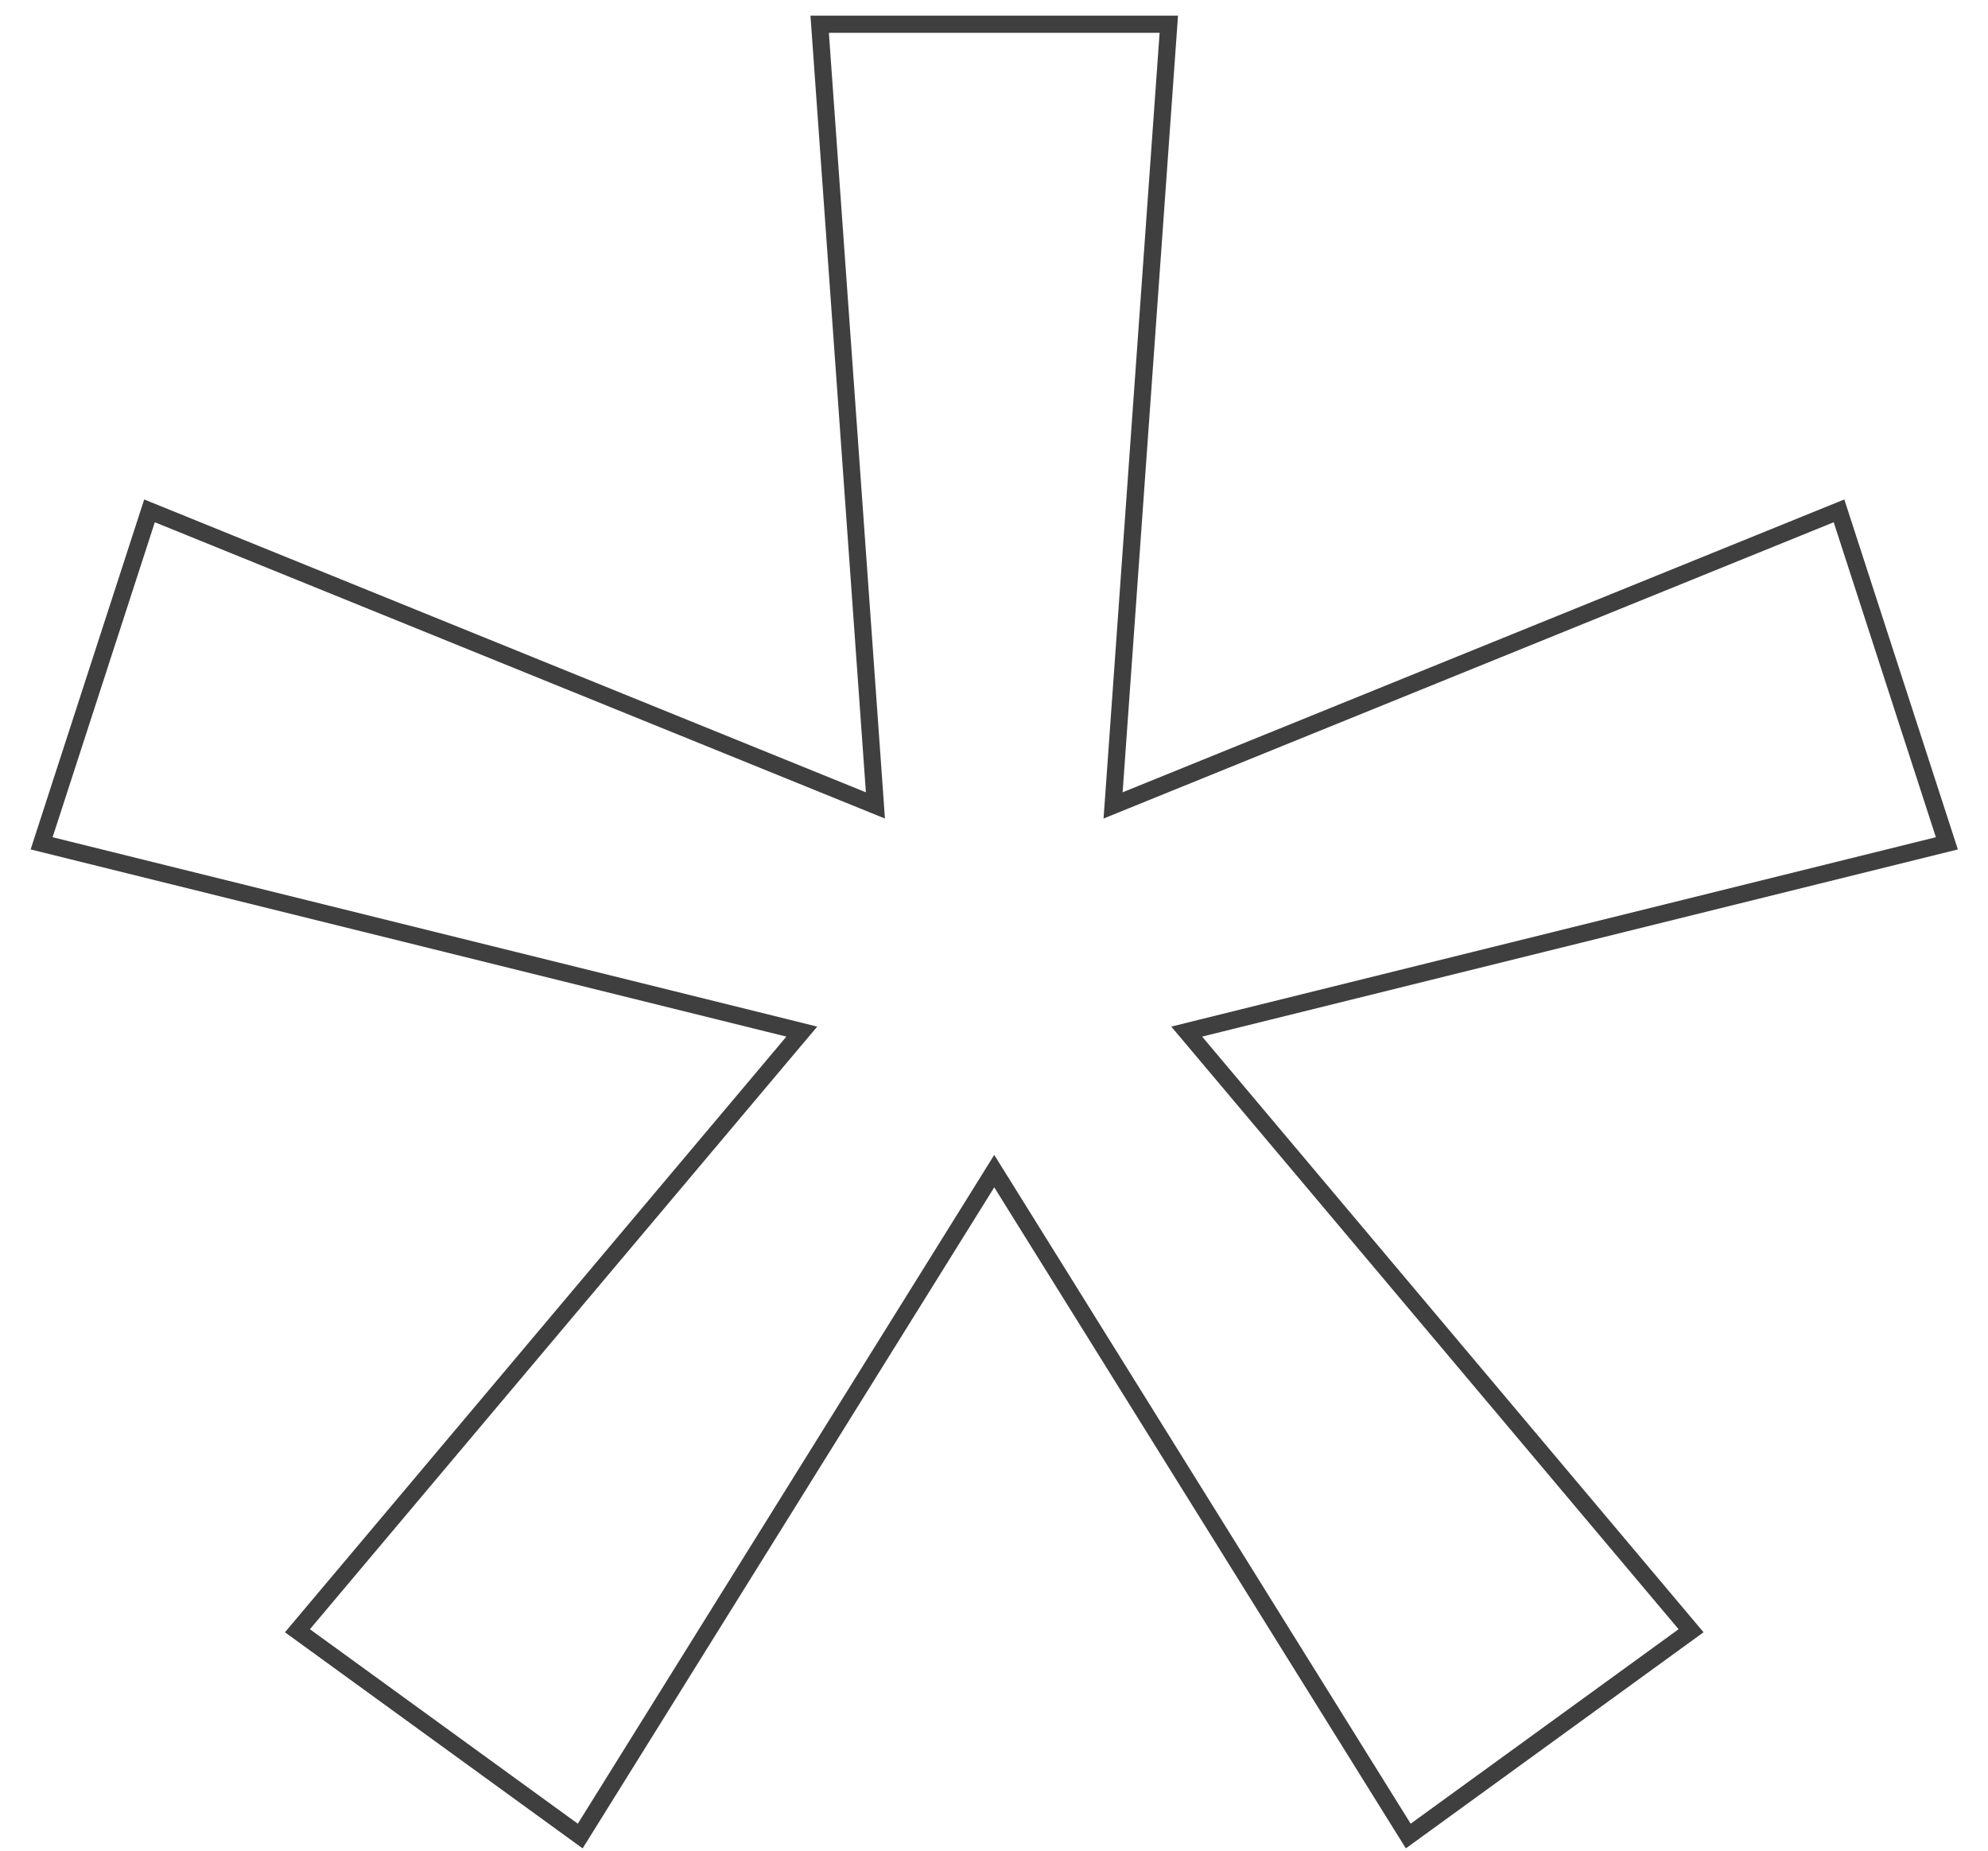 <?xml version="1.0" encoding="UTF-8"?> <svg xmlns="http://www.w3.org/2000/svg" width="58" height="54" viewBox="0 0 58 54" fill="none"><path d="M34.881 30.408L49.337 47.583L41.086 53.573L29.22 34.513L29.007 34.172L28.795 34.513L16.928 53.573L8.678 47.583L23.134 30.408L23.393 30.101L23.003 30.004L1.214 24.607L4.362 14.906L25.168 23.35L25.54 23.501L25.512 23.101L23.914 0.707H34.1L32.503 23.101L32.474 23.501L32.846 23.35L53.653 14.906L56.8 24.607L35.012 30.004L34.622 30.101L34.881 30.408Z" stroke="#3F3F3F" stroke-width="0.5"></path></svg> 